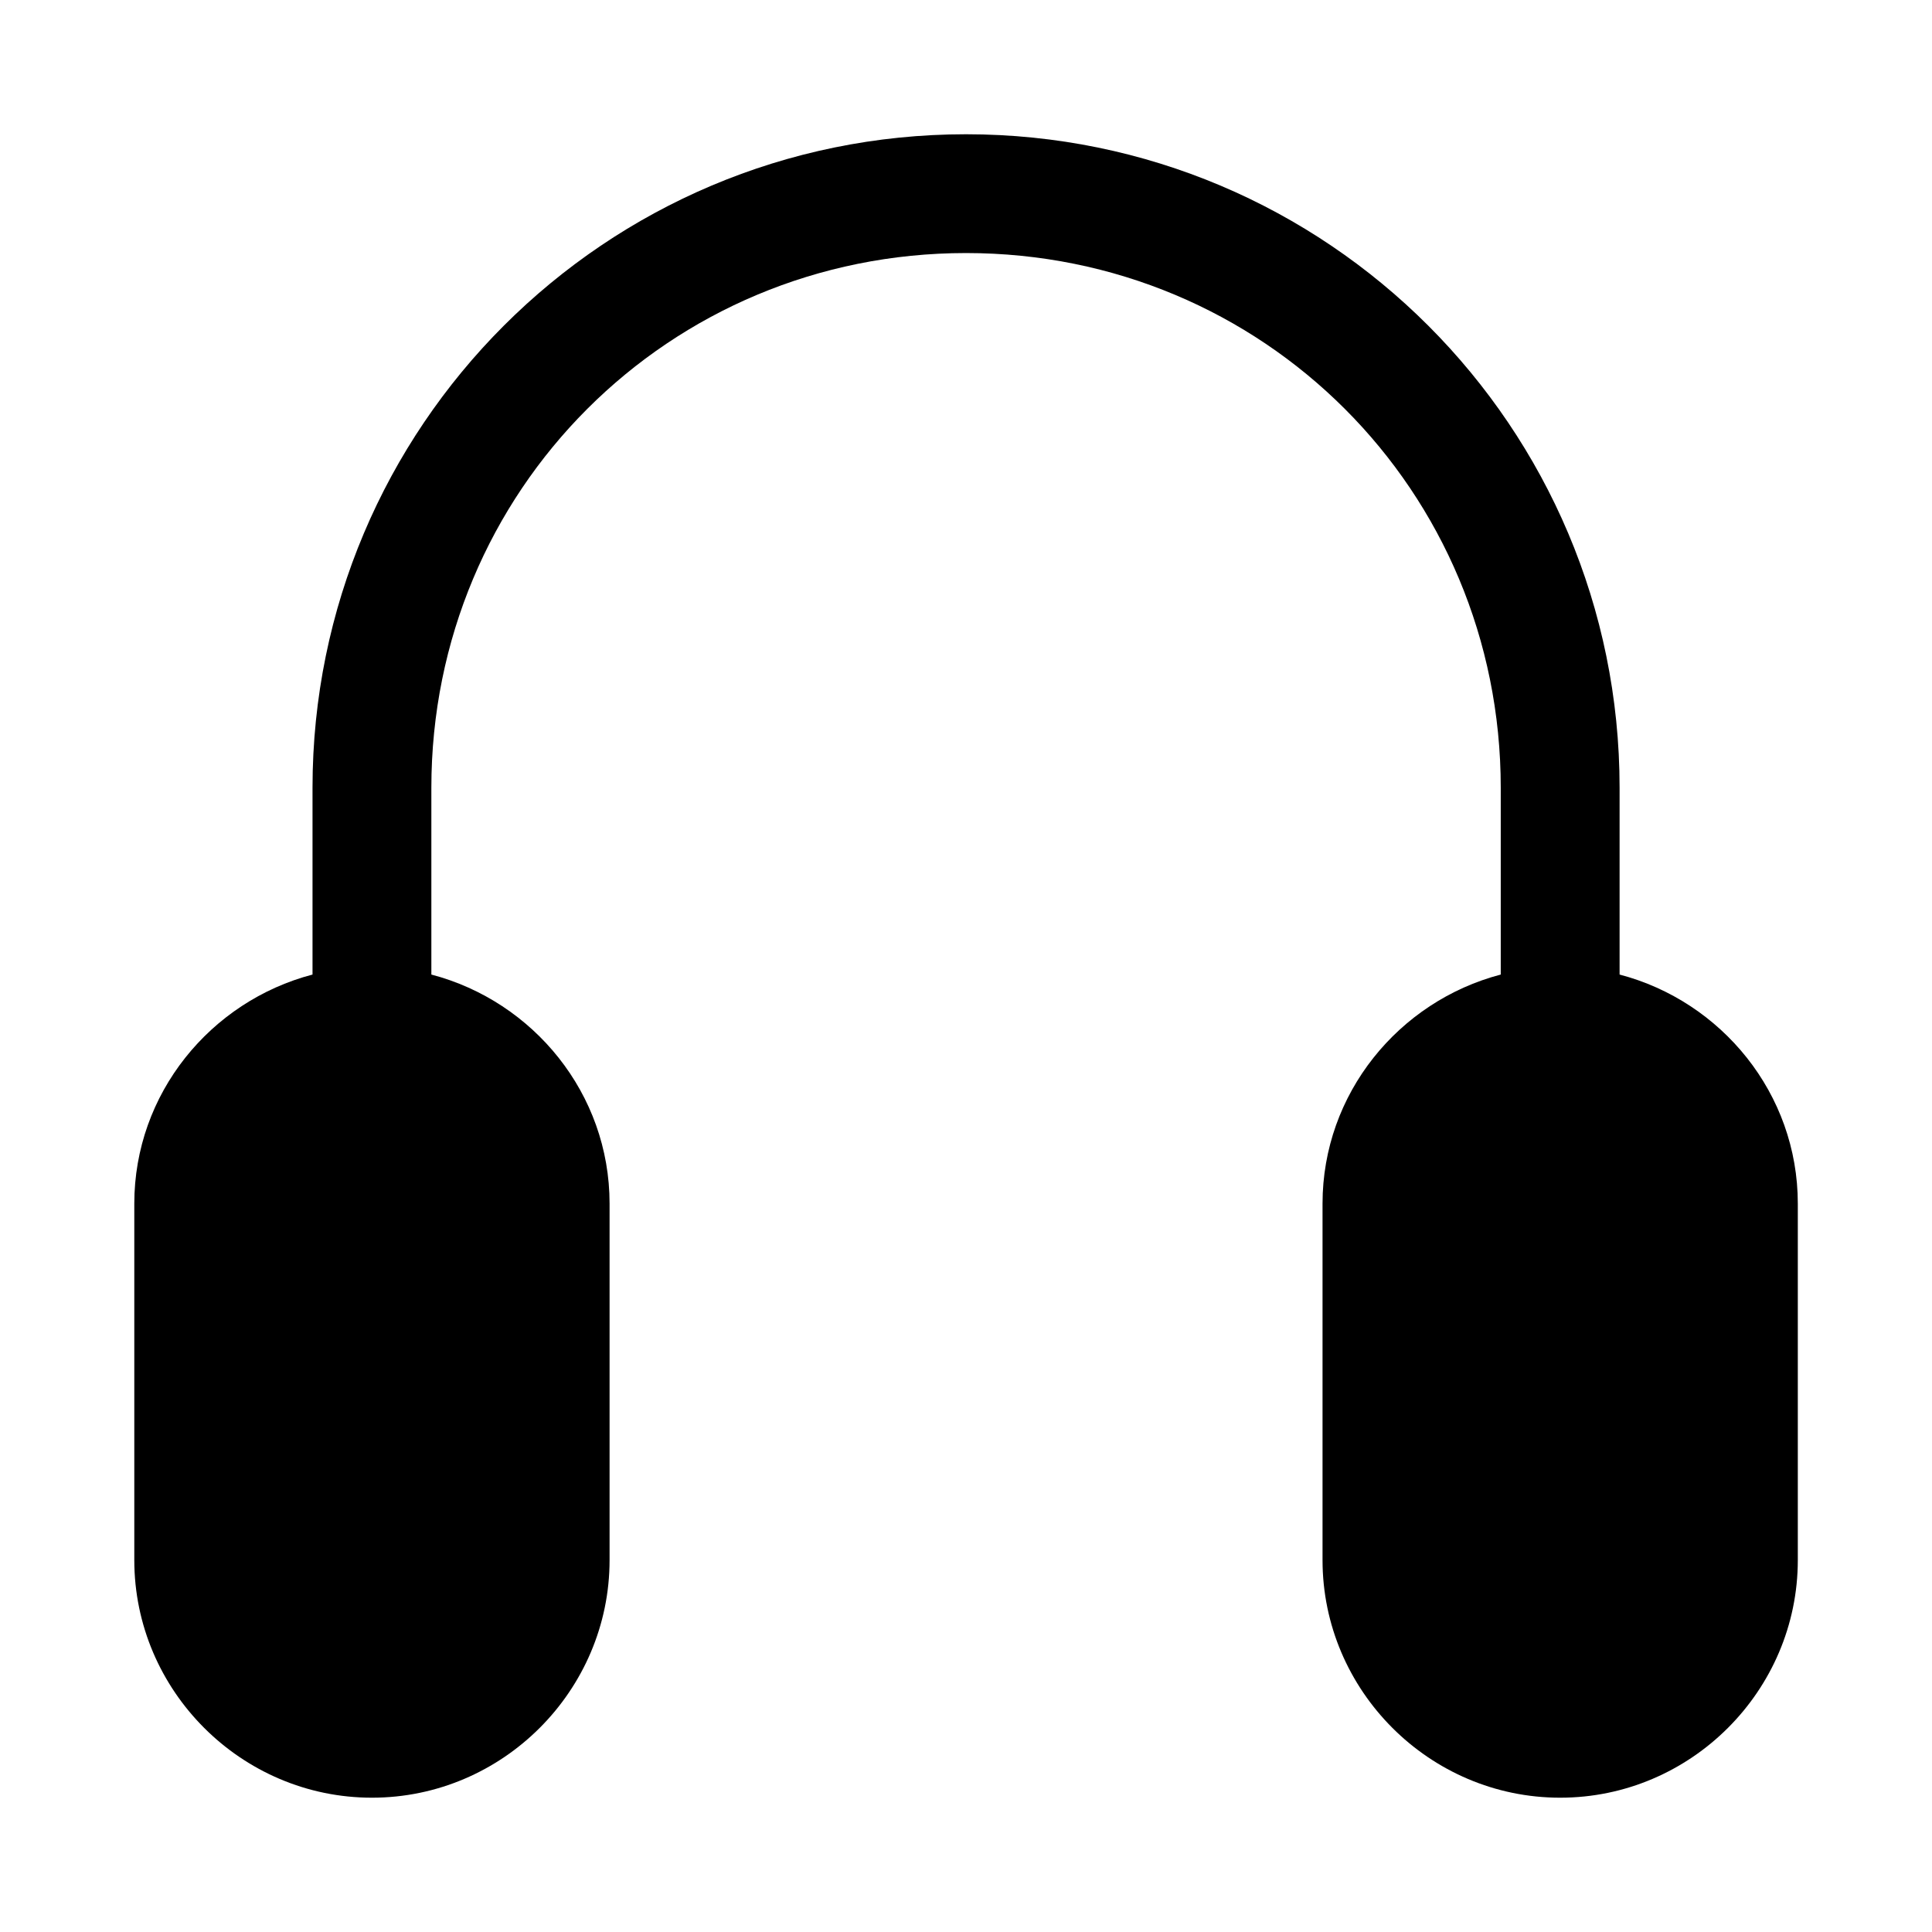 <?xml version="1.0" encoding="UTF-8"?>
<!-- Uploaded to: ICON Repo, www.svgrepo.com, Generator: ICON Repo Mixer Tools -->
<svg fill="#000000" width="800px" height="800px" version="1.1" viewBox="144 144 512 512" xmlns="http://www.w3.org/2000/svg">
 <path d="m400 179.58c-95.672 0-173.18 77.512-173.18 173.18v49.508c-27.023 7.078-47.23 31.551-47.23 60.699v94.465c0 34.617 28.359 62.977 62.977 62.977s62.977-28.359 62.977-62.977v-94.465c0-29.148-20.211-53.621-47.23-60.699v-49.508c0-78.773 62.926-141.7 141.7-141.7 78.773 0 141.7 62.926 141.7 141.7v49.508c-27.023 7.078-47.23 31.551-47.23 60.699v94.465c0 34.617 28.359 62.977 62.977 62.977 34.617 0 62.977-28.359 62.977-62.977v-94.465c0-29.148-20.211-53.621-47.23-60.699v-49.508c0-95.672-77.512-173.18-173.18-173.18z"/>
</svg>